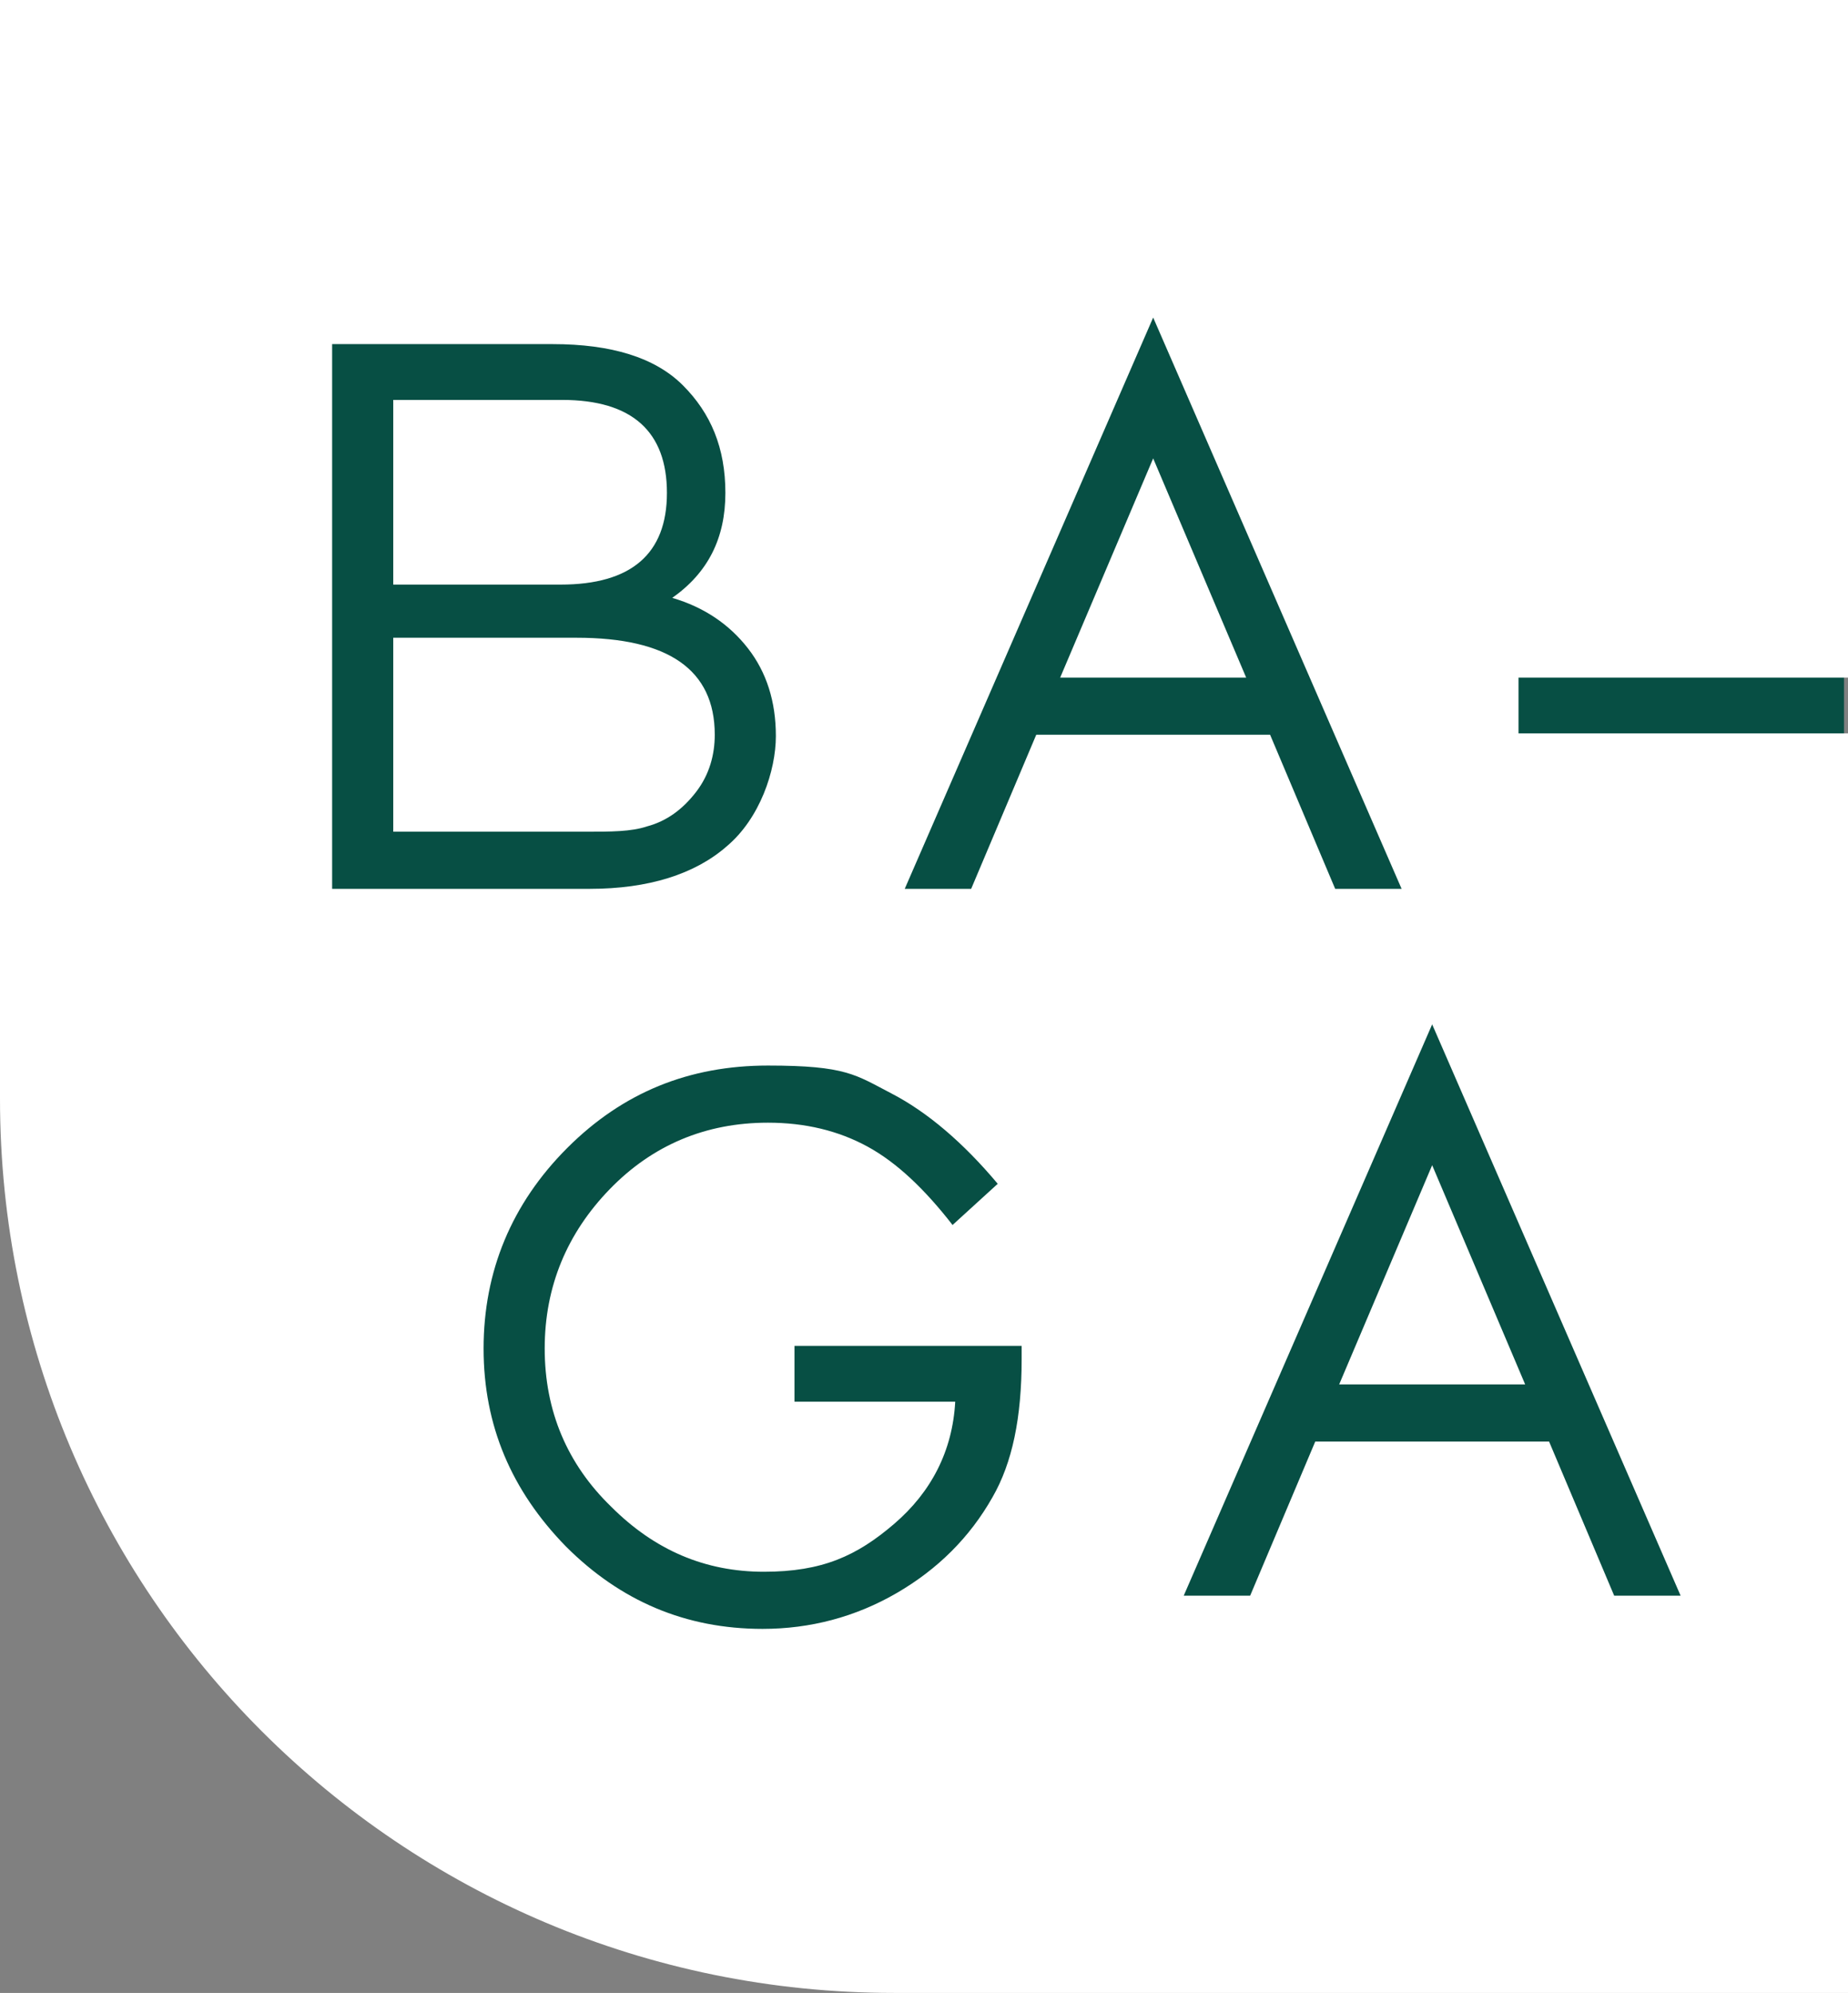 <?xml version="1.0" encoding="UTF-8"?>
<svg id="katman_2" data-name="katman 2" xmlns="http://www.w3.org/2000/svg" version="1.1" viewBox="0 0 139.1 150">
  <rect x="0" y="0" width="139.1" height="150" fill="#808080" stroke="none"/>
  <defs>
    <style>
      .cls-1 {
        fill: #074f44;
      }

      .cls-1, .cls-2 {
        stroke-width: 0px;
      }

      .cls-2 {
        fill: #fff;
      }
    </style>
  </defs>
  <path class="cls-1" d="M138.8,46V1H11.7v73c0,32.8,27.5,59.4,61.5,59.4h65.6V46"/>
  <path class="cls-2" d="M114.3,51h24.8V0H0v82.7c0,37.2,30.1,67.3,67.3,67.3h71.8V55.2h-24.8v-4.2Z"/>
  <path class="cls-1" d="M25,66.9V25.9h16.6c4.4,0,7.7,1,9.8,3.1s3.2,4.7,3.2,8.1-1.3,6-4,7.9c2.4.7,4.3,2,5.7,3.8s2.1,4,2.1,6.6-1.2,6.2-3.7,8.3c-2.4,2.1-5.9,3.2-10.3,3.2,0,0-19.4,0-19.4,0ZM29.6,30.1v13.9h12.6c5.3,0,8-2.3,8-6.9s-2.6-7-7.9-7c0,0-12.7,0-12.7,0ZM29.6,47.9v14.7h14.4c2,0,3.5,0,4.7-.4,1.5-.4,2.7-1.3,3.7-2.6s1.4-2.8,1.4-4.3c0-4.9-3.5-7.3-10.4-7.3h-13.8Z"/>
  <path class="cls-1" d="M100.5,66.9l-4.9-11.6h-17.6l-4.9,11.6h-5l18.7-43,18.7,43h-5ZM79.9,51h13.9l-7-16.5-7,16.5h0Z"/>
  <path class="cls-1" d="M59.8,105.5v-4.2h17.1v1c0,4.4-.7,7.8-2.2,10.4-1.7,3-4.1,5.4-7.2,7.2-3.1,1.8-6.5,2.7-10.1,2.7-5.8,0-10.7-2.1-14.8-6.2-4.1-4.2-6.2-9.1-6.2-14.9s2.1-10.9,6.3-15.1,9.2-6.2,15.1-6.2,6.6.7,9.3,2.1c2.7,1.4,5.4,3.7,8,6.8l-3.4,3.1c-2.1-2.7-4.2-4.7-6.4-5.9-2.2-1.2-4.7-1.8-7.5-1.8-4.7,0-8.7,1.7-11.9,5s-4.9,7.3-4.9,12,1.7,8.7,5,11.9c3.3,3.3,7.1,4.9,11.5,4.9s7-1.2,9.8-3.6,4.4-5.5,4.6-9.2h-12.2,0Z"/>
  <path class="cls-1" d="M121.5,120.1l-4.9-11.6h-17.6l-4.9,11.6h-5l18.7-43,18.7,43h-5ZM100.9,104.2h13.9l-7-16.5-7,16.5h0Z"/>
</svg>